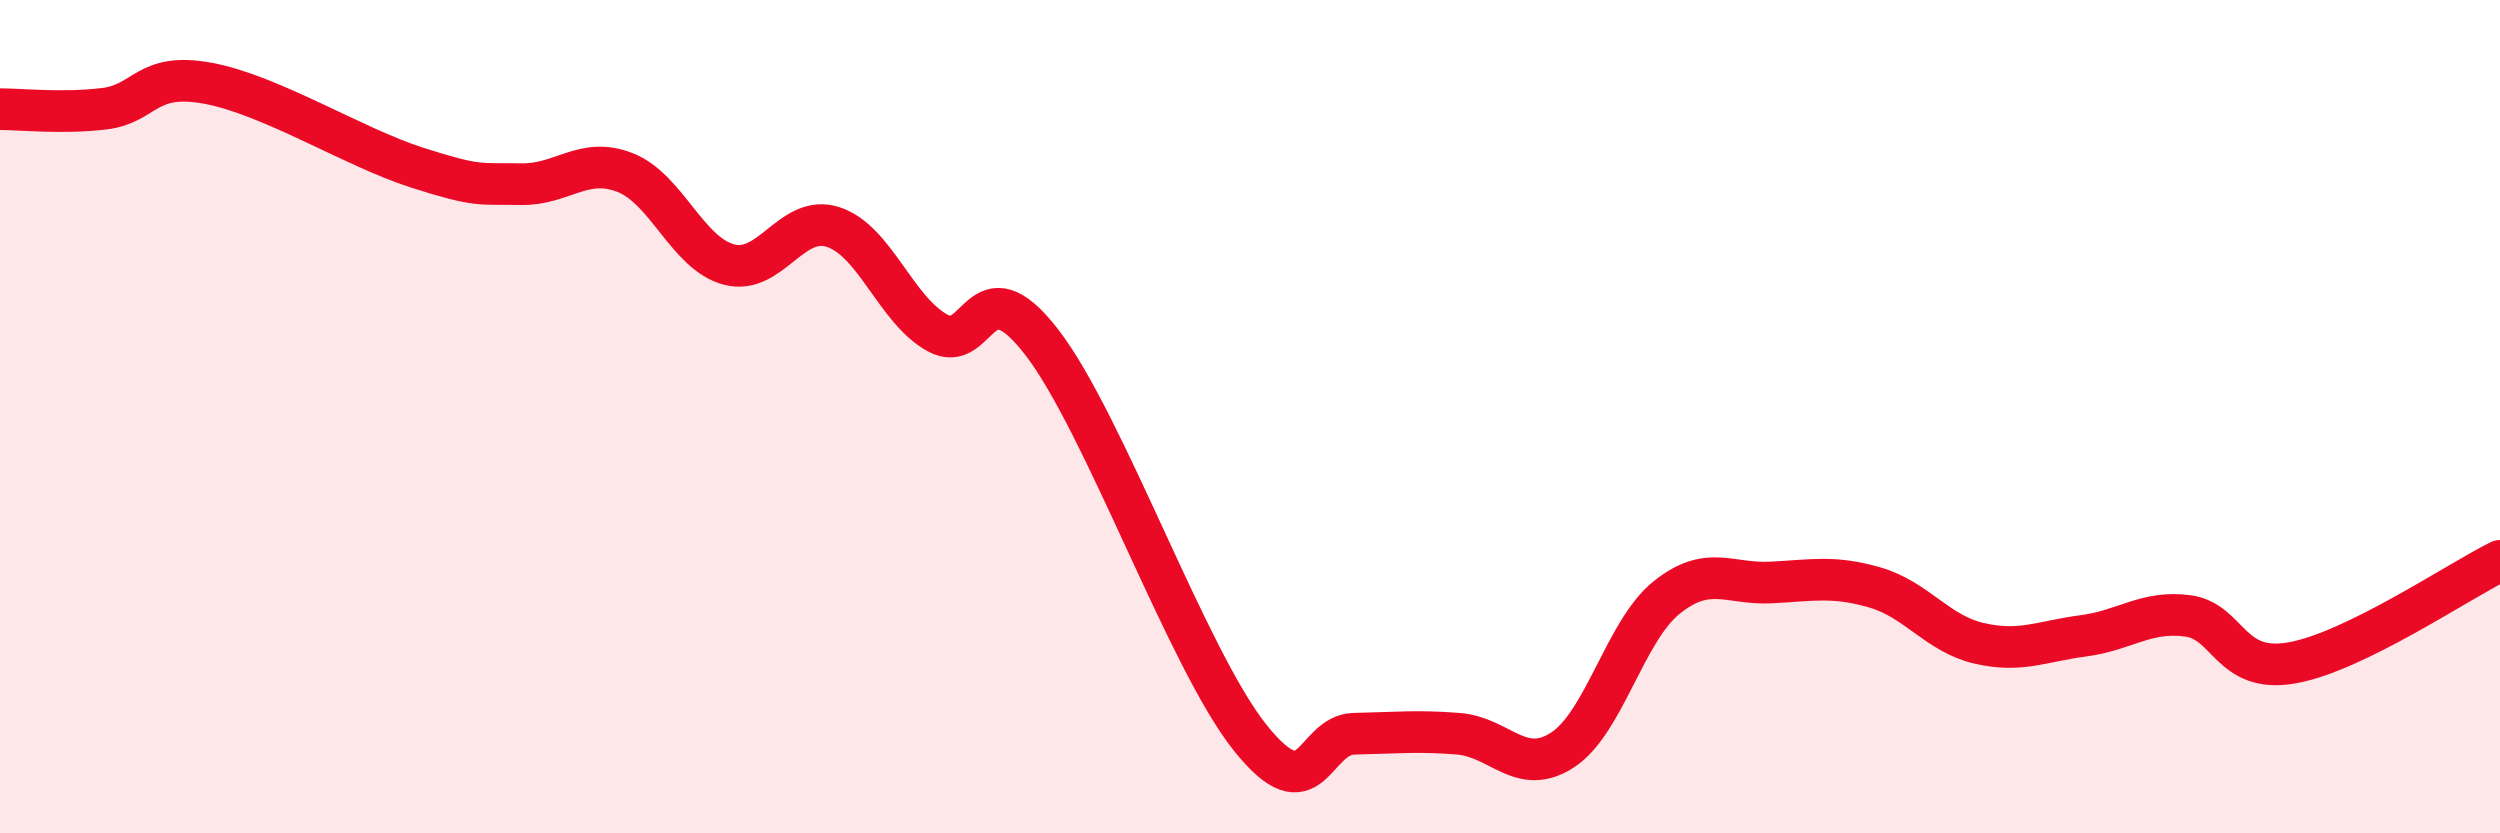 
    <svg width="60" height="20" viewBox="0 0 60 20" xmlns="http://www.w3.org/2000/svg">
      <path
        d="M 0,2.62 C 0.5,2.62 1.5,2.73 2.5,2.61 C 3.5,2.49 3.5,1.72 5,2 C 6.5,2.28 8.5,3.54 10,4.02 C 11.5,4.5 11.5,4.4 12.5,4.42 C 13.5,4.44 14,3.75 15,4.14 C 16,4.53 16.5,6.09 17.5,6.35 C 18.5,6.61 19,5.12 20,5.45 C 21,5.78 21.5,7.44 22.5,7.99 C 23.5,8.54 23.5,6.27 25,8.21 C 26.5,10.15 28.5,15.82 30,17.7 C 31.5,19.58 31.5,17.63 32.5,17.61 C 33.5,17.59 34,17.53 35,17.61 C 36,17.69 36.5,18.65 37.5,18 C 38.5,17.35 39,15.14 40,14.34 C 41,13.54 41.5,14.03 42.5,13.98 C 43.5,13.93 44,13.81 45,14.1 C 46,14.39 46.5,15.21 47.5,15.44 C 48.5,15.67 49,15.39 50,15.26 C 51,15.13 51.5,14.65 52.5,14.78 C 53.5,14.91 53.5,16.17 55,15.91 C 56.5,15.65 59,13.95 60,13.46L60 20L0 20Z"
        fill="#EB0A25"
        opacity="0.1"
        stroke-linecap="round"
        stroke-linejoin="round"
      />
      <path
        d="M 0,2.62 C 0.5,2.62 1.5,2.73 2.5,2.61 C 3.5,2.49 3.5,1.72 5,2 C 6.5,2.28 8.5,3.54 10,4.02 C 11.5,4.5 11.5,4.4 12.5,4.42 C 13.5,4.44 14,3.75 15,4.14 C 16,4.53 16.5,6.09 17.5,6.35 C 18.5,6.61 19,5.12 20,5.45 C 21,5.78 21.5,7.44 22.5,7.99 C 23.5,8.54 23.5,6.27 25,8.21 C 26.5,10.15 28.5,15.82 30,17.7 C 31.5,19.58 31.5,17.63 32.5,17.61 C 33.5,17.59 34,17.53 35,17.61 C 36,17.69 36.5,18.65 37.5,18 C 38.5,17.35 39,15.14 40,14.34 C 41,13.54 41.5,14.03 42.5,13.98 C 43.5,13.93 44,13.81 45,14.1 C 46,14.39 46.5,15.21 47.5,15.44 C 48.5,15.67 49,15.39 50,15.26 C 51,15.13 51.5,14.65 52.5,14.78 C 53.5,14.91 53.5,16.17 55,15.91 C 56.5,15.65 59,13.95 60,13.46"
        stroke="#EB0A25"
        stroke-width="1"
        fill="none"
        stroke-linecap="round"
        stroke-linejoin="round"
      />
    </svg>
  